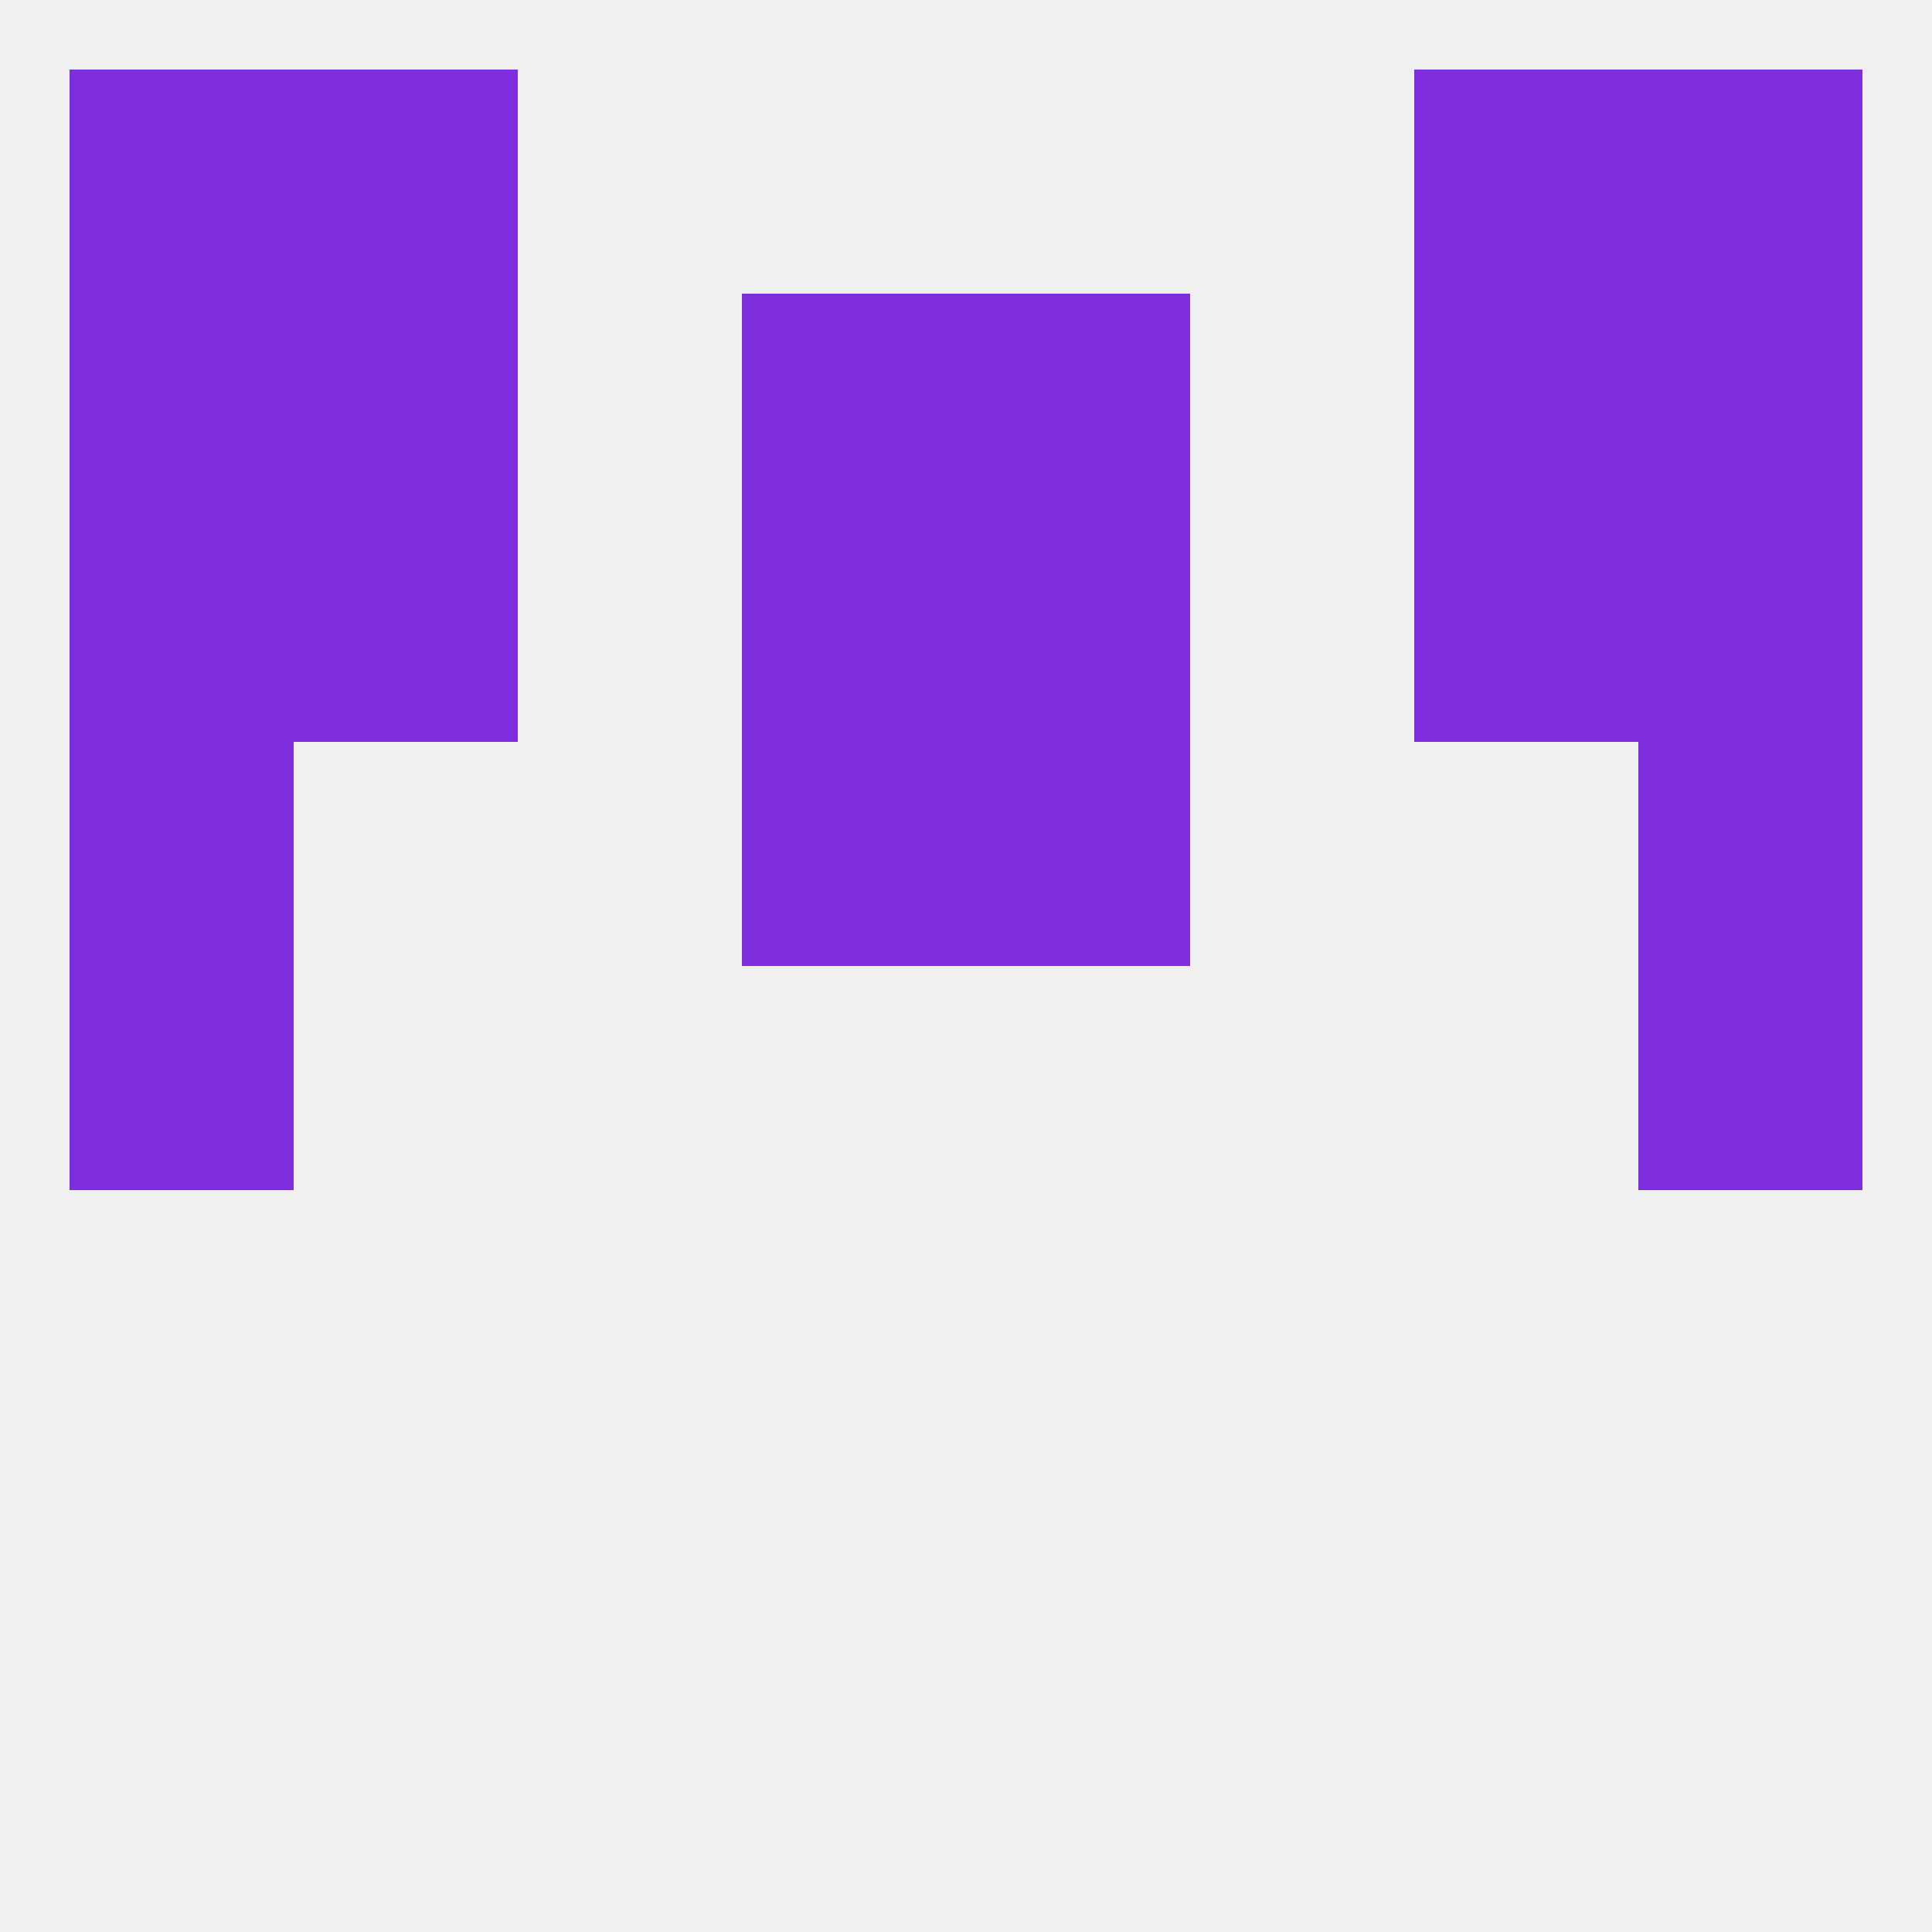 
<!--   <?xml version="1.0"?> -->
<svg version="1.1" baseprofile="full" xmlns="http://www.w3.org/2000/svg" xmlns:xlink="http://www.w3.org/1999/xlink" xmlns:ev="http://www.w3.org/2001/xml-events" width="250" height="250" viewBox="0 0 250 250" >
	<rect width="100%" height="100%" fill="rgba(240,240,240,255)"/>

	<rect x="9" y="9" width="29" height="29" fill="rgba(126,46,223,255)"/>
	<rect x="212" y="9" width="29" height="29" fill="rgba(126,46,223,255)"/>
	<rect x="38" y="9" width="29" height="29" fill="rgba(126,46,223,255)"/>
	<rect x="183" y="9" width="29" height="29" fill="rgba(126,46,223,255)"/>
	<rect x="212" y="96" width="29" height="29" fill="rgba(126,46,223,255)"/>
	<rect x="96" y="96" width="29" height="29" fill="rgba(126,46,223,255)"/>
	<rect x="125" y="96" width="29" height="29" fill="rgba(126,46,223,255)"/>
	<rect x="9" y="96" width="29" height="29" fill="rgba(126,46,223,255)"/>
	<rect x="9" y="125" width="29" height="29" fill="rgba(126,46,223,255)"/>
	<rect x="212" y="125" width="29" height="29" fill="rgba(126,46,223,255)"/>
	<rect x="9" y="67" width="29" height="29" fill="rgba(126,46,223,255)"/>
	<rect x="212" y="67" width="29" height="29" fill="rgba(126,46,223,255)"/>
	<rect x="96" y="67" width="29" height="29" fill="rgba(126,46,223,255)"/>
	<rect x="125" y="67" width="29" height="29" fill="rgba(126,46,223,255)"/>
	<rect x="38" y="67" width="29" height="29" fill="rgba(126,46,223,255)"/>
	<rect x="183" y="67" width="29" height="29" fill="rgba(126,46,223,255)"/>
	<rect x="96" y="38" width="29" height="29" fill="rgba(126,46,223,255)"/>
	<rect x="125" y="38" width="29" height="29" fill="rgba(126,46,223,255)"/>
	<rect x="9" y="38" width="29" height="29" fill="rgba(126,46,223,255)"/>
	<rect x="212" y="38" width="29" height="29" fill="rgba(126,46,223,255)"/>
	<rect x="38" y="38" width="29" height="29" fill="rgba(126,46,223,255)"/>
	<rect x="183" y="38" width="29" height="29" fill="rgba(126,46,223,255)"/>
</svg>